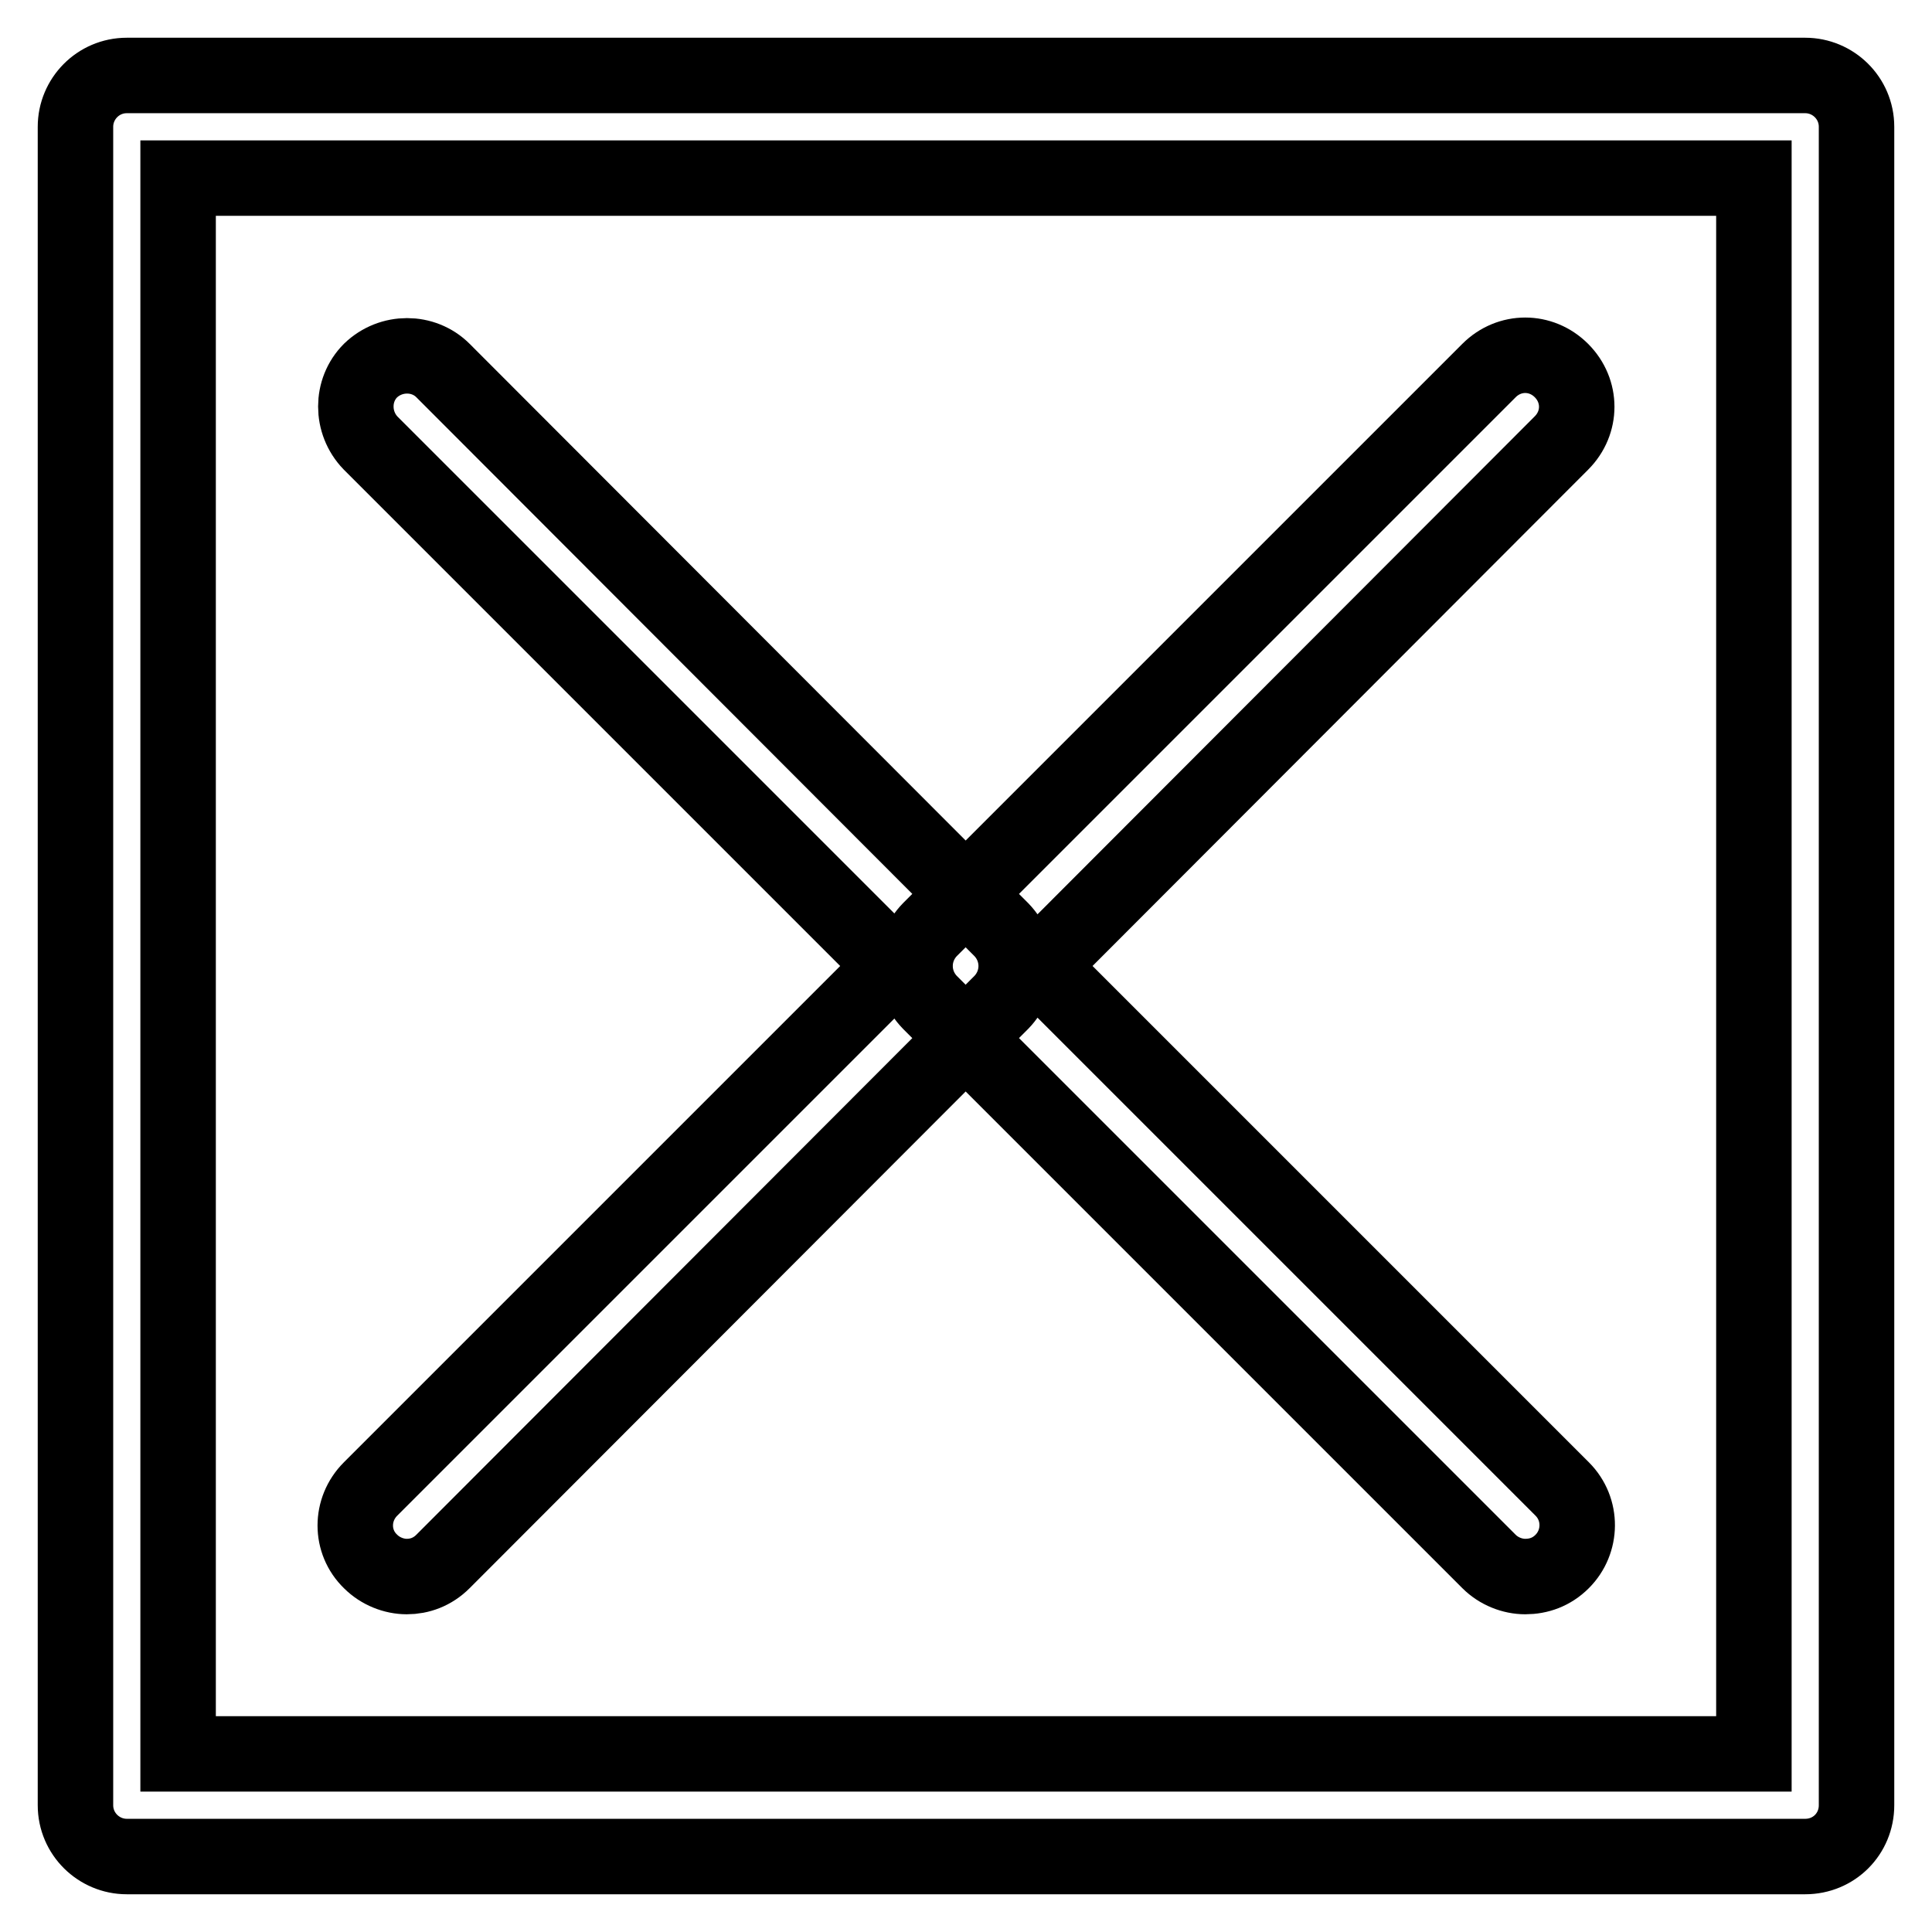 <?xml version="1.0" encoding="utf-8"?>
<!-- Svg Vector Icons : http://www.onlinewebfonts.com/icon -->
<!DOCTYPE svg PUBLIC "-//W3C//DTD SVG 1.1//EN" "http://www.w3.org/Graphics/SVG/1.1/DTD/svg11.dtd">
<svg version="1.1" xmlns="http://www.w3.org/2000/svg" xmlns:xlink="http://www.w3.org/1999/xlink" x="0px" y="0px" viewBox="0 0 256 256" enable-background="new 0 0 256 256" xml:space="preserve">
<g> <path stroke-width="10" fill-opacity="0" stroke="#000000"  d="M239.2,246H16.8c-3.7,0-6.8-3-6.8-6.8V16.8c0-3.7,3-6.8,6.8-6.8h222.4c3.7,0,6.8,3,6.8,6.8v222.4 C246,243,243,246,239.2,246z M23.6,232.4h208.8V23.6H23.6V232.4z M53.9,208.9c-1.7,0-3.5-0.7-4.8-2c-2.7-2.6-2.7-6.9,0-9.6 l69.3-69.3L49.1,58.7c-2.6-2.7-2.6-7,0-9.6c2.7-2.6,7-2.6,9.6,0l74,74.1c2.6,2.7,2.6,6.9,0,9.6l-74,74.1 C57.3,208.3,55.6,208.9,53.9,208.9z M202.1,208.9c-1.7,0-3.5-0.7-4.8-2l-74.1-74.1c-2.6-2.7-2.6-6.9,0-9.6l74.1-74.1 c2.7-2.7,6.9-2.7,9.6,0s2.7,6.9,0,9.6L137.7,128l69.3,69.3c2.7,2.7,2.6,7,0,9.6C205.6,208.3,203.9,208.9,202.1,208.9z"/></g>
</svg>